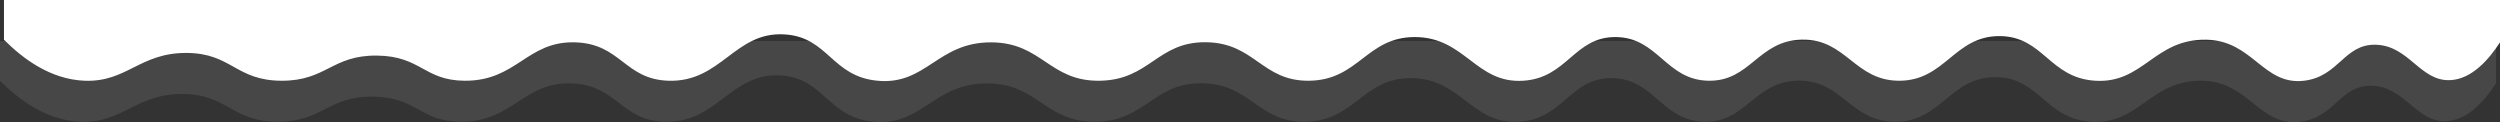 <svg id="Layer_1" data-name="Layer 1" xmlns="http://www.w3.org/2000/svg" viewBox="0 0 1889 92.28"><rect x="0" y="0" width="1889" height="92.28" fill="#333333" stroke="none"/><defs><style>.cls-1,.cls-5{fill:#fff;}.cls-1{stroke:#000;stroke-miterlimit:10;stroke-width:1.58px;}.cls-2{fill:#e86767;}.cls-3{fill:#e26969;}.cls-4{fill:#c95555;}.cls-6{fill:#c4c4c4;opacity:0.14;}</style></defs><title>shape</title><path class="cls-1" d="M857-153" transform="translate(-13 -24)"/><path class="cls-2" d="M1057-285" transform="translate(-13 -24)"/><path class="cls-3" d="M897-167" transform="translate(-13 -24)"/><path class="cls-3" d="M239-189" transform="translate(-13 -24)"/><path class="cls-3" d="M1303-83" transform="translate(-13 -24)"/><path class="cls-4" d="M67,115" transform="translate(-13 -24)"/><path class="cls-5" d="M919-71" transform="translate(-13 -24)"/><path class="cls-6" d="M1899,87c-8.34,12.78-21.18,27.83-37.66,28.55-22.66,1-31-26-56.09-26.75-24.11-.69-27.78,24-54.25,27.19-31.07,3.72-38.66-30.44-74-31-39.37-.62-47.4,33.35-84,31-34.65-2.23-38.9-33.4-71.91-33.72C1486.55,82,1480,116,1445,116c-33.79,0-39.95-31.77-73.6-31.06-33,.7-38.65,31.56-70.4,31.06-32.31-.51-38-32.64-70-33-31.63-.36-36.53,30.86-70,33-36,2.31-43.92-33-82-33-36.58,0-42.24,32.64-80,33-35.65.34-40.81-28.63-77.74-29.09S878.93,115.43,841,116c-38.29.57-43.44-28.81-82-29-40.73-.2-49,32.5-86,29-34.69-3.28-37.07-32.91-70-35-38.05-2.42-47.89,36.32-88,35-33.09-1.09-35.76-27.76-70-29-36.92-1.33-44.3,29.31-84,29-30.68-.24-32.84-18.58-66-19-34.21-.43-38.18,19-72,19-35,0-37.88-20.83-72-21-35.44-.18-45.12,22.21-77.07,21C48,115,27.12,99.18,13,85V55H1899Z" transform="translate(-13 -24)"/><path class="cls-5" d="M1902,56c-8.34,12.78-21.18,27.83-37.66,28.55-22.66,1-31-26-56.09-26.75-24.11-.69-27.78,24-54.25,27.19-31.07,3.72-38.66-30.44-74-31-39.37-.62-47.4,33.35-84,31-34.65-2.23-38.9-33.4-71.91-33.72C1489.55,51,1483,85,1448,85c-33.79,0-39.95-31.77-73.6-31.06-33,.7-38.65,31.56-70.4,31.06-32.31-.51-38-32.64-70-33-31.63-.36-36.53,30.86-70,33-36,2.31-43.92-33-82-33-36.58,0-42.24,32.64-80,33-35.65.34-40.81-28.63-77.74-29.09S881.93,84.43,844,85c-38.29.57-43.44-28.81-82-29-40.73-.2-49,32.5-86,29-34.69-3.28-37.07-32.91-70-35-38.05-2.42-47.89,36.32-88,35-33.09-1.09-35.76-27.76-70-29-36.92-1.33-44.3,29.31-84,29-30.68-.24-32.84-18.58-66-19-34.21-.43-38.18,19-72,19-35,0-37.88-20.83-72-21-35.44-.18-45.12,22.21-77.07,21C51,84,30.12,68.18,16,54V24H1902Z" transform="translate(-13 -24)"/></svg>
